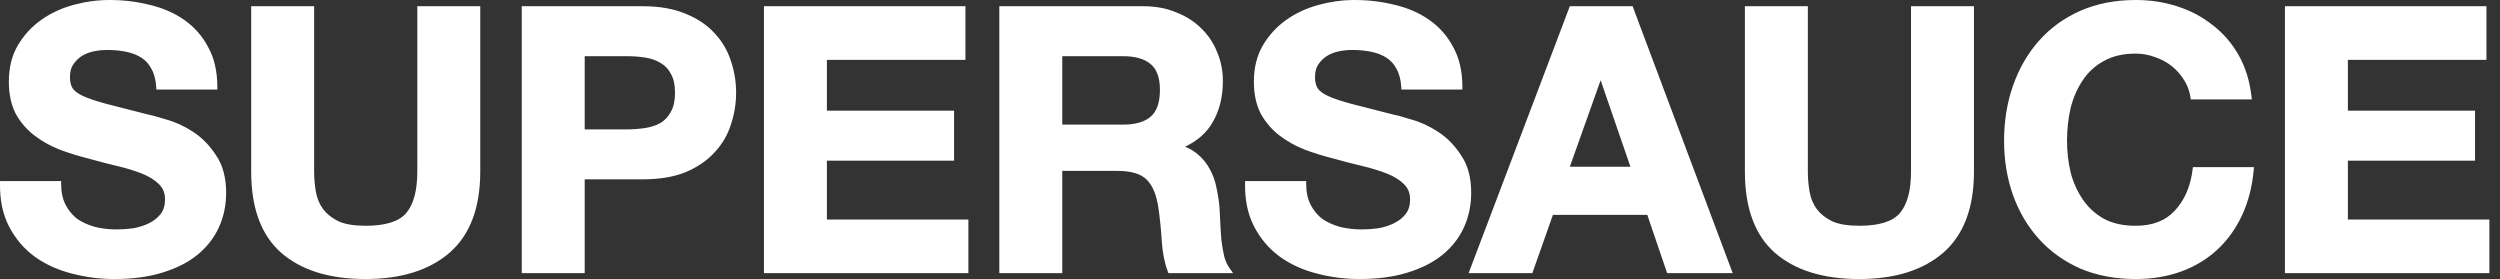 <svg width="224" height="25" viewBox="0 0 224 25" fill="#fff" xmlns="http://www.w3.org/2000/svg">
<rect x="0" y="0" width="224" height="25" fill="#333333" stroke="none"/>
<path d="M5.477 16.457V16.223H0.005L0.001 16.454C-0.021 17.942 0.253 19.227 0.818 20.309C1.384 21.393 2.143 22.284 3.094 22.984L3.094 22.985C4.063 23.68 5.164 24.186 6.401 24.5C7.649 24.833 8.932 25 10.247 25C11.876 25 13.304 24.81 14.531 24.431C15.793 24.049 16.839 23.52 17.673 22.846L17.673 22.846C18.537 22.143 19.184 21.315 19.616 20.363C20.046 19.414 20.262 18.386 20.262 17.278C20.262 15.911 19.96 14.797 19.367 13.93C18.8 13.048 18.119 12.348 17.325 11.828C16.535 11.311 15.735 10.94 14.923 10.715C14.149 10.472 13.539 10.307 13.095 10.218C11.631 9.847 10.438 9.542 9.517 9.301C8.634 9.065 7.934 8.829 7.416 8.593C6.964 8.377 6.653 8.149 6.496 7.895C6.34 7.642 6.267 7.309 6.267 6.901C6.267 6.45 6.361 6.077 6.557 5.783C6.758 5.482 7.009 5.231 7.311 5.03C7.639 4.826 7.997 4.683 8.386 4.602C8.787 4.518 9.188 4.476 9.589 4.476C10.208 4.476 10.773 4.528 11.286 4.635L11.287 4.635C11.806 4.739 12.263 4.913 12.657 5.162C13.04 5.403 13.341 5.734 13.562 6.156L13.564 6.16C13.814 6.596 13.956 7.143 13.997 7.802L14.011 8.022H19.472V7.788C19.472 6.386 19.197 5.2 18.654 4.228C18.131 3.232 17.415 2.417 16.507 1.783C15.606 1.154 14.57 0.703 13.398 0.433C12.261 0.145 11.068 0 9.819 0C8.745 0 7.67 0.145 6.596 0.435C5.515 0.727 4.546 1.177 3.69 1.784C2.828 2.394 2.125 3.163 1.581 4.09L1.581 4.091C1.056 5 0.792 6.078 0.792 7.328C0.792 8.442 1 9.397 1.41 10.194L1.412 10.197C1.847 10.974 2.406 11.621 3.09 12.144C3.765 12.661 4.531 13.088 5.386 13.424L5.389 13.425C6.233 13.736 7.097 14 7.983 14.222C8.839 14.462 9.686 14.682 10.522 14.879C11.344 15.073 12.08 15.3 12.728 15.558C13.354 15.808 13.855 16.117 14.23 16.491L14.232 16.494C14.605 16.846 14.787 17.305 14.787 17.869C14.787 18.4 14.654 18.843 14.379 19.198C14.092 19.545 13.735 19.819 13.307 20.022C12.867 20.231 12.396 20.377 11.894 20.461C11.378 20.525 10.895 20.557 10.445 20.557C9.785 20.557 9.147 20.483 8.53 20.336C7.923 20.168 7.389 19.93 6.929 19.618C6.495 19.287 6.146 18.865 5.878 18.352C5.609 17.834 5.477 17.202 5.477 16.457ZM176.867 15.373V0.558H171.227V15.373C171.227 17.054 170.903 18.297 170.229 19.096C169.56 19.866 168.342 20.229 166.588 20.229C165.579 20.229 164.767 20.097 164.156 19.826C163.577 19.537 163.123 19.179 162.793 18.748C162.463 18.295 162.246 17.78 162.144 17.204C162.036 16.604 161.983 15.994 161.983 15.373V0.558H156.342V15.373C156.342 18.651 157.244 21.071 159.023 22.642L159.023 22.643C160.818 24.208 163.337 25 166.588 25C169.794 25 172.302 24.209 174.118 22.644L174.119 22.644C175.943 21.049 176.867 18.629 176.867 15.373ZM43.031 15.373V0.558H37.39V15.373C37.39 17.054 37.067 18.297 36.393 19.096C35.724 19.866 34.506 20.229 32.752 20.229C31.742 20.229 30.931 20.097 30.32 19.826C29.741 19.537 29.287 19.179 28.957 18.748C28.626 18.295 28.41 17.78 28.307 17.204C28.2 16.604 28.146 15.994 28.146 15.373V0.558H22.506V15.373C22.506 18.651 23.408 21.071 25.186 22.642L25.187 22.643C26.981 24.208 29.501 25 32.752 25C35.958 25 38.466 24.209 40.282 22.644L40.282 22.644C42.107 21.049 43.031 18.629 43.031 15.373ZM117.034 16.457V16.223H111.562L111.558 16.454C111.536 17.942 111.81 19.227 112.375 20.309C112.941 21.393 113.7 22.284 114.651 22.984L114.651 22.985C115.62 23.68 116.721 24.186 117.958 24.5C119.206 24.833 120.488 25 121.804 25C123.433 25 124.861 24.81 126.088 24.431C127.349 24.049 128.396 23.52 129.23 22.846L129.23 22.846C130.094 22.143 130.741 21.315 131.173 20.363C131.603 19.414 131.819 18.386 131.819 17.278C131.819 15.911 131.517 14.797 130.924 13.93C130.357 13.048 129.675 12.348 128.881 11.828C128.092 11.311 127.291 10.94 126.48 10.715C125.706 10.472 125.096 10.307 124.652 10.218C123.188 9.847 121.994 9.542 121.074 9.301C120.191 9.065 119.491 8.829 118.973 8.593C118.521 8.377 118.21 8.15 118.053 7.895C117.897 7.642 117.824 7.309 117.824 6.901C117.824 6.451 117.917 6.077 118.114 5.783C118.315 5.482 118.567 5.231 118.868 5.03C119.196 4.826 119.554 4.683 119.943 4.602C120.344 4.518 120.744 4.476 121.146 4.476C121.765 4.476 122.331 4.528 122.843 4.635L122.844 4.635C123.363 4.739 123.82 4.913 124.214 5.162C124.597 5.403 124.898 5.734 125.119 6.156L125.121 6.16C125.372 6.596 125.513 7.143 125.554 7.802L125.568 8.022H131.029V7.788C131.029 6.386 130.754 5.2 130.211 4.228C129.688 3.232 128.972 2.417 128.064 1.783C127.163 1.154 126.127 0.703 124.955 0.433C123.818 0.145 122.625 0 121.376 0C120.302 0 119.228 0.145 118.153 0.435C117.072 0.727 116.103 1.177 115.247 1.784C114.385 2.394 113.682 3.163 113.138 4.09L113.138 4.091C112.613 5 112.349 6.078 112.349 7.328C112.349 8.442 112.557 9.397 112.967 10.194L112.969 10.197C113.404 10.974 113.963 11.621 114.647 12.144C115.322 12.661 116.088 13.088 116.943 13.424L116.946 13.425C117.79 13.736 118.654 14 119.54 14.222C120.396 14.462 121.243 14.682 122.079 14.879C122.901 15.073 123.637 15.3 124.285 15.558C124.91 15.808 125.412 16.117 125.787 16.491L125.789 16.494C126.162 16.846 126.344 17.305 126.344 17.869C126.344 18.4 126.21 18.843 125.936 19.198C125.649 19.545 125.292 19.819 124.864 20.022C124.425 20.231 123.954 20.377 123.451 20.461C122.935 20.525 122.452 20.557 122.002 20.557C121.342 20.557 120.704 20.483 120.087 20.336C119.48 20.168 118.946 19.93 118.486 19.618C118.053 19.287 117.703 18.865 117.436 18.352C117.166 17.834 117.034 17.202 117.034 16.457ZM196.263 8.709L196.292 8.909H201.764L201.734 8.648C201.577 7.257 201.193 6.024 200.586 4.947C199.977 3.868 199.2 2.97 198.254 2.25C197.333 1.511 196.277 0.951 195.086 0.57C193.922 0.19 192.679 0 191.358 0C189.523 0 187.867 0.325 186.39 0.972L186.389 0.972C184.93 1.622 183.696 2.517 182.686 3.659C181.678 4.797 180.905 6.137 180.368 7.677C179.833 9.19 179.565 10.836 179.565 12.615C179.565 14.35 179.833 15.975 180.368 17.488L180.368 17.488C180.906 18.985 181.679 20.292 182.687 21.409C183.697 22.527 184.93 23.411 186.389 24.06L186.391 24.061C187.869 24.686 189.524 25 191.358 25C192.836 25 194.191 24.776 195.423 24.329C196.661 23.88 197.741 23.229 198.664 22.376C199.586 21.524 200.329 20.492 200.891 19.281C201.45 18.076 201.798 16.726 201.932 15.23L201.955 14.975H196.485L196.459 15.18C196.268 16.702 195.743 17.929 194.874 18.859L194.873 18.86C194.036 19.778 192.863 20.229 191.358 20.229C190.24 20.229 189.289 20.022 188.508 19.602C187.73 19.16 187.098 18.583 186.614 17.869C186.124 17.147 185.762 16.341 185.528 15.45C185.312 14.525 185.205 13.581 185.205 12.615C185.205 11.605 185.312 10.628 185.527 9.683C185.762 8.747 186.124 7.919 186.614 7.196L186.614 7.195C187.098 6.461 187.729 5.884 188.506 5.465L188.508 5.464C189.291 5.021 190.24 4.804 191.358 4.804C191.965 4.804 192.541 4.908 193.085 5.117L193.09 5.119C193.66 5.308 194.162 5.579 194.602 5.934C195.042 6.289 195.408 6.707 195.701 7.187L195.703 7.189C195.994 7.645 196.18 8.151 196.263 8.709ZM106.182 13.148C107.305 12.612 108.126 11.881 108.649 10.959C109.261 9.918 109.57 8.687 109.57 7.262C109.57 6.332 109.398 5.47 109.058 4.676C108.739 3.86 108.26 3.144 107.622 2.53C107.008 1.918 106.257 1.44 105.37 1.1C104.512 0.74 103.538 0.558 102.452 0.558H89.539V24.475H95.179V15.312H100.114C101.33 15.312 102.211 15.563 102.747 16.098C103.289 16.638 103.633 17.494 103.8 18.657C103.931 19.593 104.029 20.572 104.095 21.595C104.162 22.651 104.343 23.56 104.636 24.324L104.694 24.475H110.49L110.216 24.101C109.991 23.796 109.818 23.429 109.695 23.003C109.587 22.529 109.502 22.038 109.437 21.526C109.393 21.002 109.36 20.493 109.339 19.994V19.993C109.317 19.489 109.295 19.049 109.273 18.676L109.273 18.674C109.228 18.071 109.139 17.47 109.005 16.868C108.89 16.255 108.696 15.697 108.421 15.195C108.145 14.667 107.786 14.218 107.347 13.849C107.022 13.559 106.634 13.325 106.182 13.148ZM57.588 0.558H46.749V24.475H52.389V16.068H57.588C59.093 16.068 60.374 15.853 61.43 15.427L61.432 15.426C62.499 14.973 63.36 14.384 64.017 13.661C64.699 12.935 65.188 12.107 65.484 11.177C65.799 10.234 65.956 9.279 65.956 8.313C65.956 7.324 65.799 6.37 65.484 5.448C65.188 4.519 64.699 3.691 64.017 2.966C63.359 2.242 62.498 1.663 61.431 1.233C60.375 0.785 59.094 0.558 57.588 0.558ZM86.504 0.558H68.45V24.475H86.768V19.671H74.09V14.393H85.484V9.917H74.09V5.362H86.504V0.558ZM146.283 0.558H140.656L131.587 24.475H137.297L139.141 19.253H147.598L149.376 24.475H155.251L146.283 0.558ZM222.785 0.558H204.73V24.475H223.048V19.671H210.37V14.393H221.764V9.917H210.37V5.362H222.785V0.558ZM143.417 7.19L146.087 14.942H140.657L143.417 7.19ZM52.389 11.592V5.034H56.172C56.751 5.034 57.31 5.077 57.847 5.162C58.362 5.244 58.816 5.408 59.207 5.654L59.211 5.657C59.595 5.878 59.893 6.198 60.112 6.616L60.114 6.619C60.363 7.053 60.481 7.617 60.481 8.313C60.481 9.009 60.363 9.573 60.117 10.003L60.114 10.007C59.892 10.429 59.593 10.76 59.214 11C58.818 11.228 58.363 11.381 57.847 11.464C57.31 11.549 56.751 11.592 56.172 11.592H52.389ZM95.179 11.165V5.034H100.608C101.723 5.034 102.562 5.269 103.119 5.763L103.121 5.764C103.671 6.232 103.929 6.997 103.929 8.05C103.929 9.149 103.67 9.948 103.119 10.436C102.562 10.93 101.723 11.165 100.608 11.165H95.179ZM143.5 6.71C143.496 6.719 143.492 6.728 143.488 6.736L143.505 6.724L143.5 6.71ZM143.335 6.717L143.334 6.722L143.34 6.727L143.335 6.717Z"/>
</svg>

